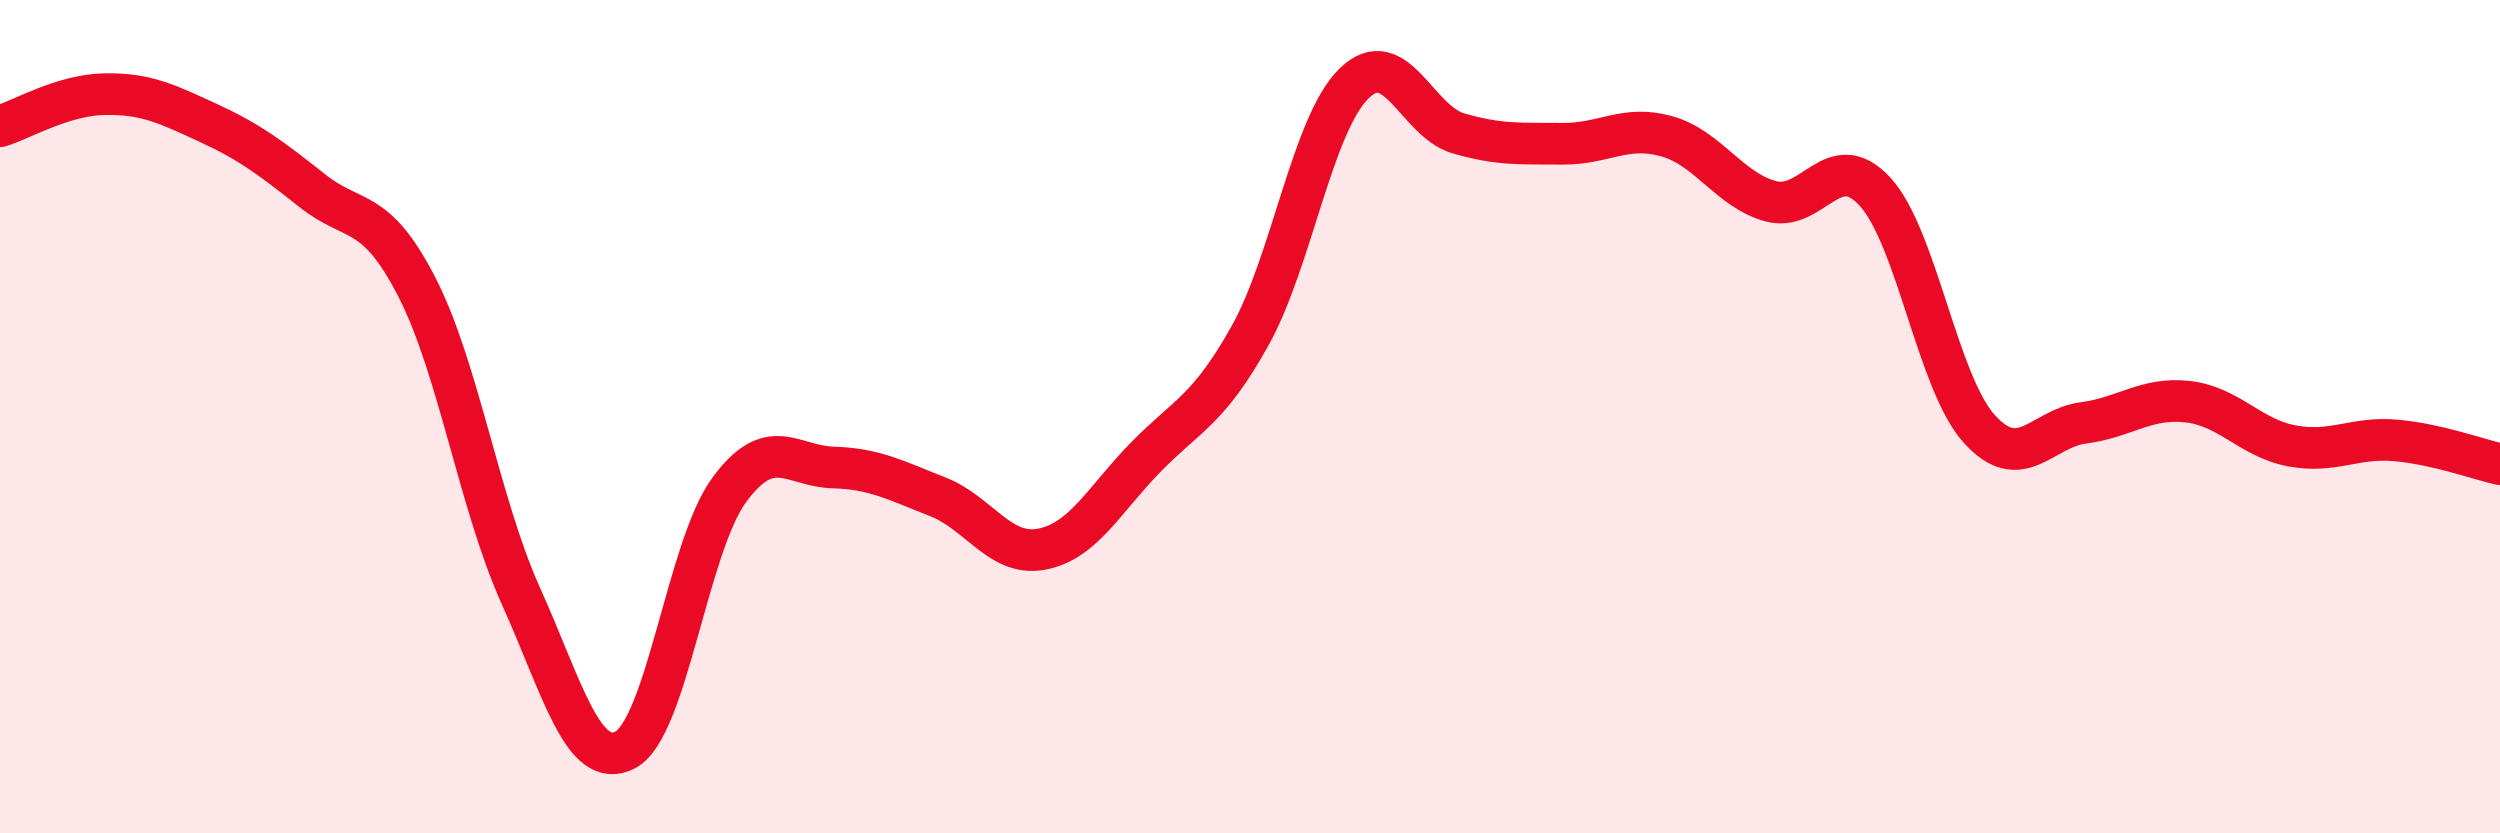 
    <svg width="60" height="20" viewBox="0 0 60 20" xmlns="http://www.w3.org/2000/svg">
      <path
        d="M 0,3.03 C 0.5,2.88 1.5,2.28 2.5,2.26 C 3.5,2.24 4,2.49 5,2.95 C 6,3.41 6.5,3.79 7.5,4.58 C 8.5,5.37 9,4.94 10,6.88 C 11,8.82 11.5,12.08 12.5,14.3 C 13.5,16.52 14,18.51 15,18 C 16,17.49 16.5,13.12 17.5,11.76 C 18.5,10.4 19,11.19 20,11.22 C 21,11.25 21.5,11.53 22.5,11.92 C 23.5,12.31 24,13.37 25,13.18 C 26,12.99 26.5,11.99 27.5,10.97 C 28.5,9.95 29,9.85 30,8.06 C 31,6.27 31.5,2.97 32.5,2 C 33.5,1.03 34,2.91 35,3.2 C 36,3.49 36.5,3.44 37.5,3.45 C 38.5,3.46 39,2.99 40,3.27 C 41,3.55 41.5,4.56 42.5,4.83 C 43.5,5.1 44,3.51 45,4.6 C 46,5.69 46.5,9.18 47.5,10.29 C 48.5,11.4 49,10.28 50,10.15 C 51,10.02 51.5,9.53 52.5,9.64 C 53.5,9.75 54,10.51 55,10.7 C 56,10.89 56.5,10.48 57.5,10.57 C 58.5,10.66 59.5,11.03 60,11.14L60 20L0 20Z"
        fill="#EB0A25"
        opacity="0.1"
        stroke-linecap="round"
        stroke-linejoin="round"
      />
      <path
        d="M 0,3.03 C 0.5,2.88 1.5,2.28 2.5,2.26 C 3.5,2.24 4,2.49 5,2.95 C 6,3.41 6.5,3.79 7.5,4.58 C 8.5,5.37 9,4.94 10,6.88 C 11,8.82 11.5,12.08 12.5,14.3 C 13.5,16.52 14,18.51 15,18 C 16,17.49 16.5,13.12 17.5,11.76 C 18.5,10.4 19,11.19 20,11.22 C 21,11.25 21.5,11.53 22.5,11.92 C 23.5,12.31 24,13.37 25,13.18 C 26,12.99 26.5,11.99 27.5,10.97 C 28.5,9.95 29,9.85 30,8.06 C 31,6.27 31.5,2.97 32.5,2 C 33.5,1.03 34,2.91 35,3.2 C 36,3.49 36.5,3.44 37.5,3.45 C 38.5,3.46 39,2.99 40,3.27 C 41,3.55 41.5,4.56 42.5,4.83 C 43.5,5.1 44,3.51 45,4.6 C 46,5.69 46.5,9.18 47.5,10.29 C 48.5,11.4 49,10.28 50,10.15 C 51,10.02 51.5,9.53 52.5,9.64 C 53.5,9.75 54,10.51 55,10.7 C 56,10.89 56.5,10.48 57.5,10.57 C 58.5,10.66 59.5,11.03 60,11.14"
        stroke="#EB0A25"
        stroke-width="1"
        fill="none"
        stroke-linecap="round"
        stroke-linejoin="round"
      />
    </svg>
  